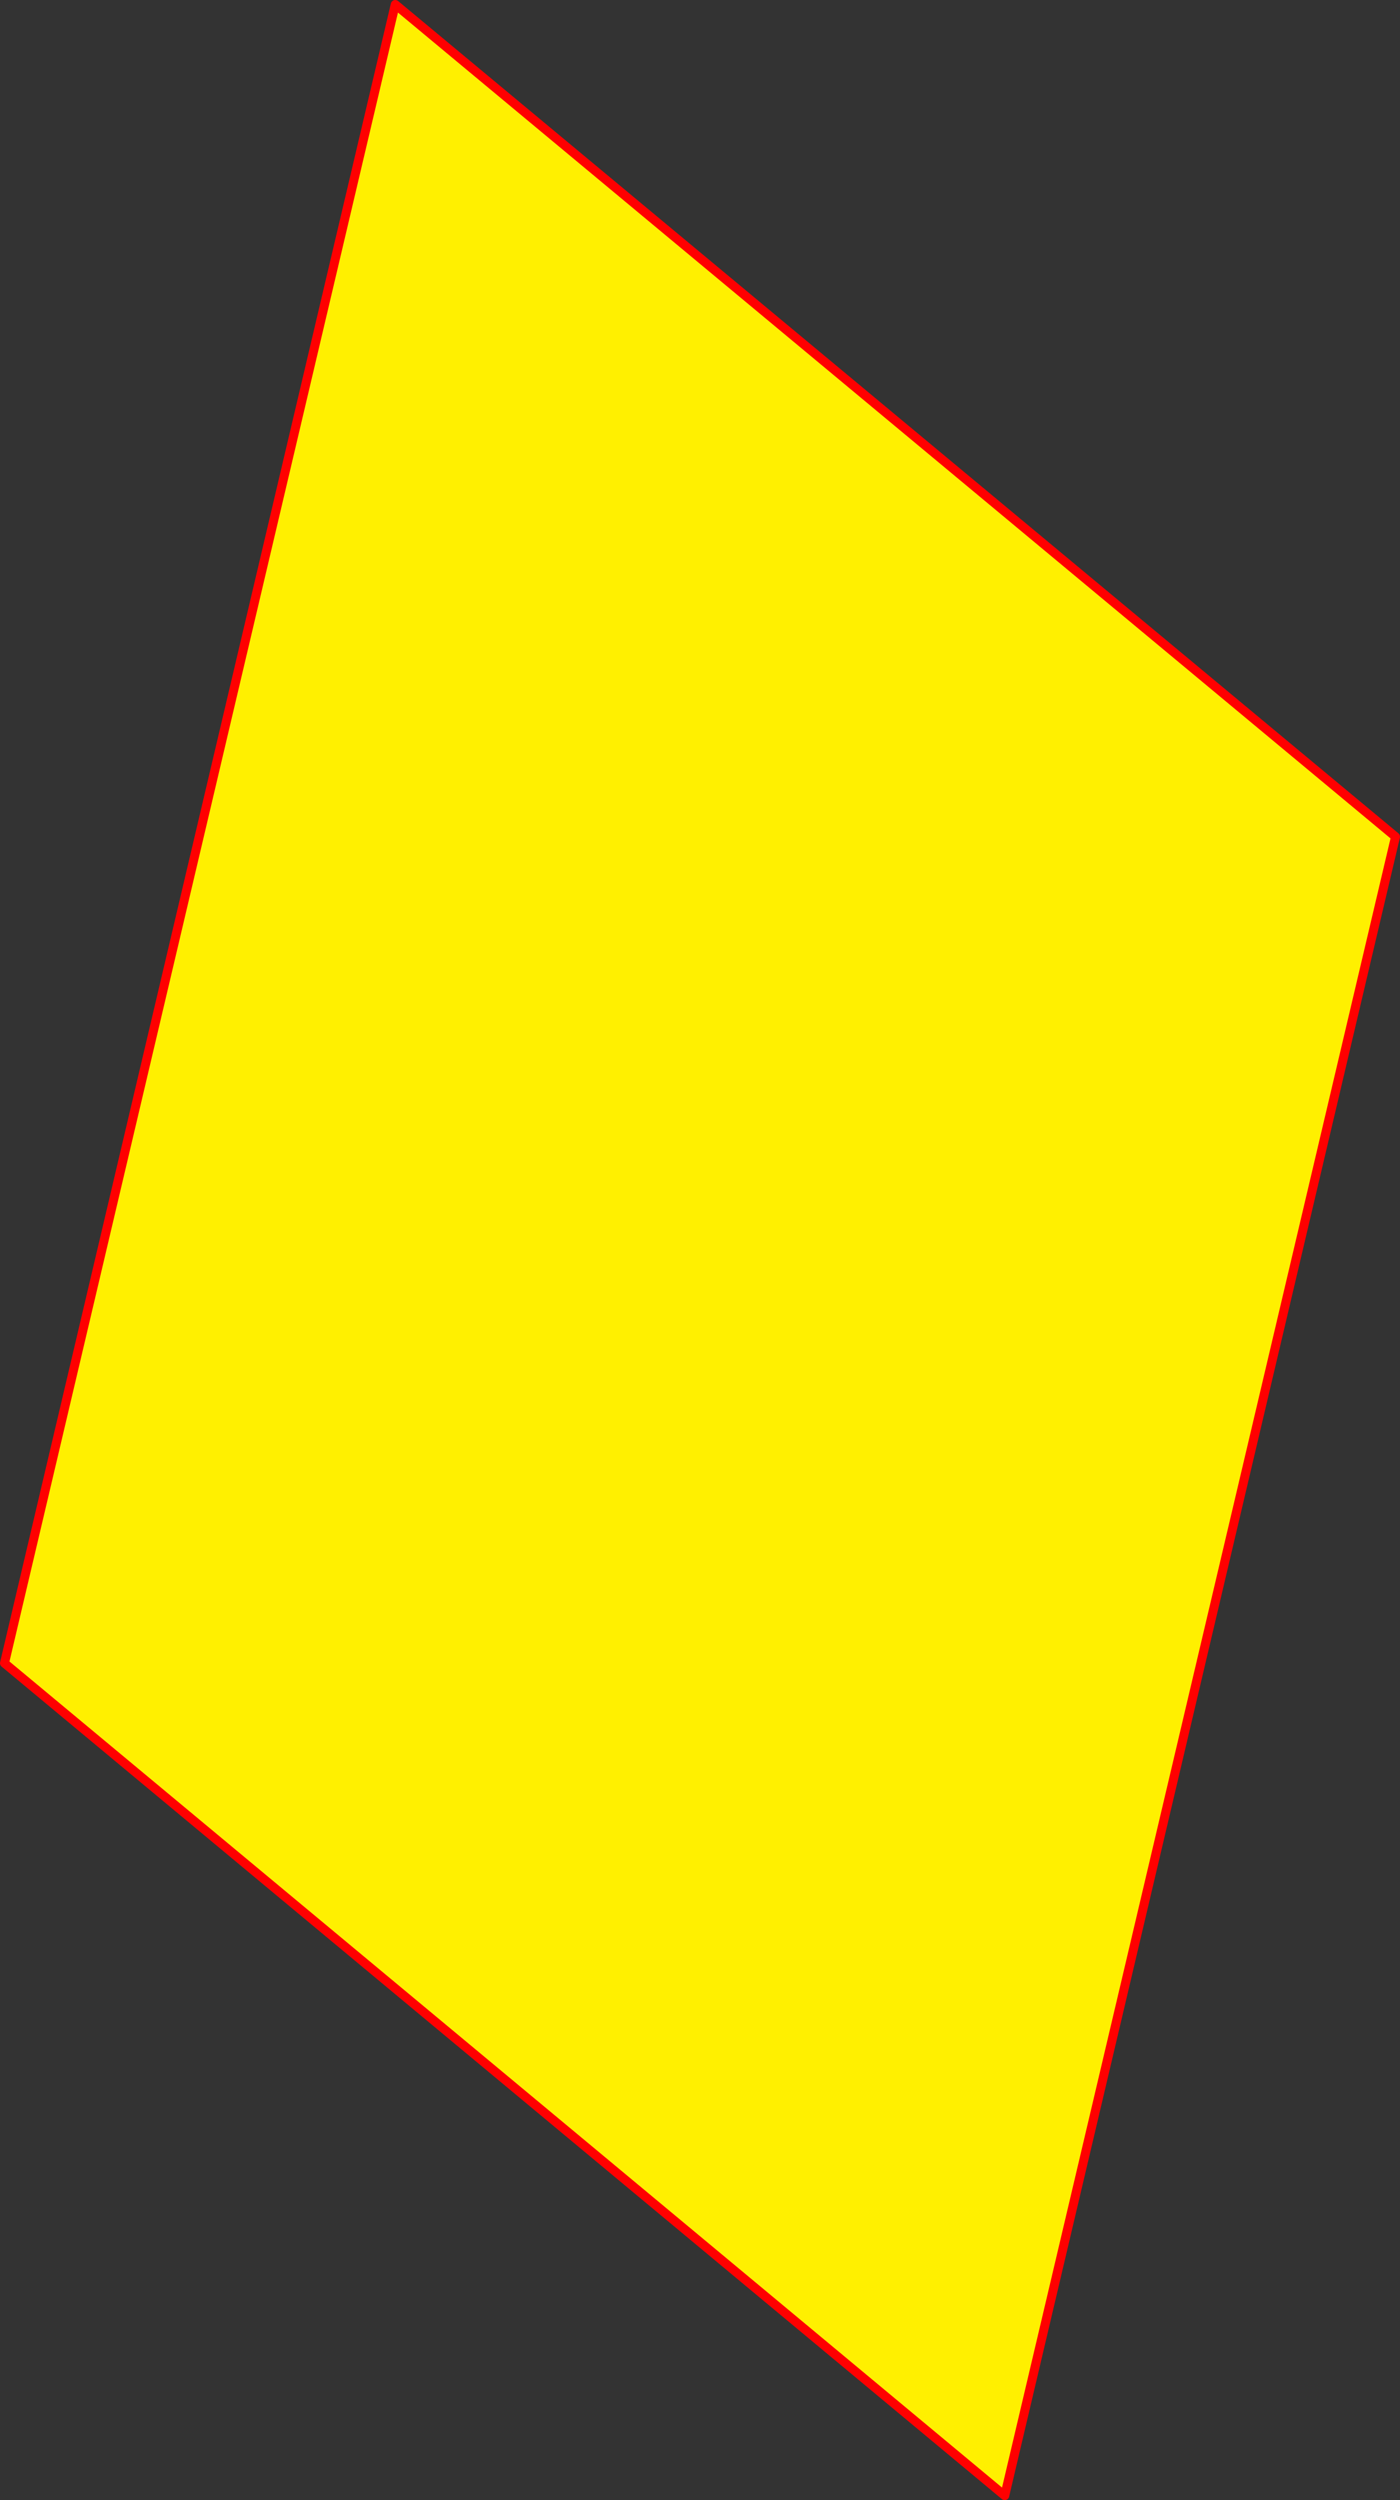 <?xml version="1.0" encoding="UTF-8" standalone="no"?>
<svg xmlns:xlink="http://www.w3.org/1999/xlink" height="557.85px" width="312.4px" xmlns="http://www.w3.org/2000/svg">
  <rect width="100%" height="100%" fill="#333333" stroke="none"/>
  <g transform="matrix(1.0, 0.0, 0.0, 1.0, -200.65, 65.2)">
    <path d="M512.05 121.5 L424.85 491.65 201.65 305.9 288.85 -64.2 512.05 121.5" fill="#fff000" fill-rule="evenodd" stroke="none"/>
    <path d="M512.05 121.5 L424.85 491.65 201.65 305.9 288.85 -64.2 512.05 121.5 Z" fill="none" stroke="#ff0000" stroke-linecap="round" stroke-linejoin="round" stroke-width="2.0"/>
  </g>
</svg>
